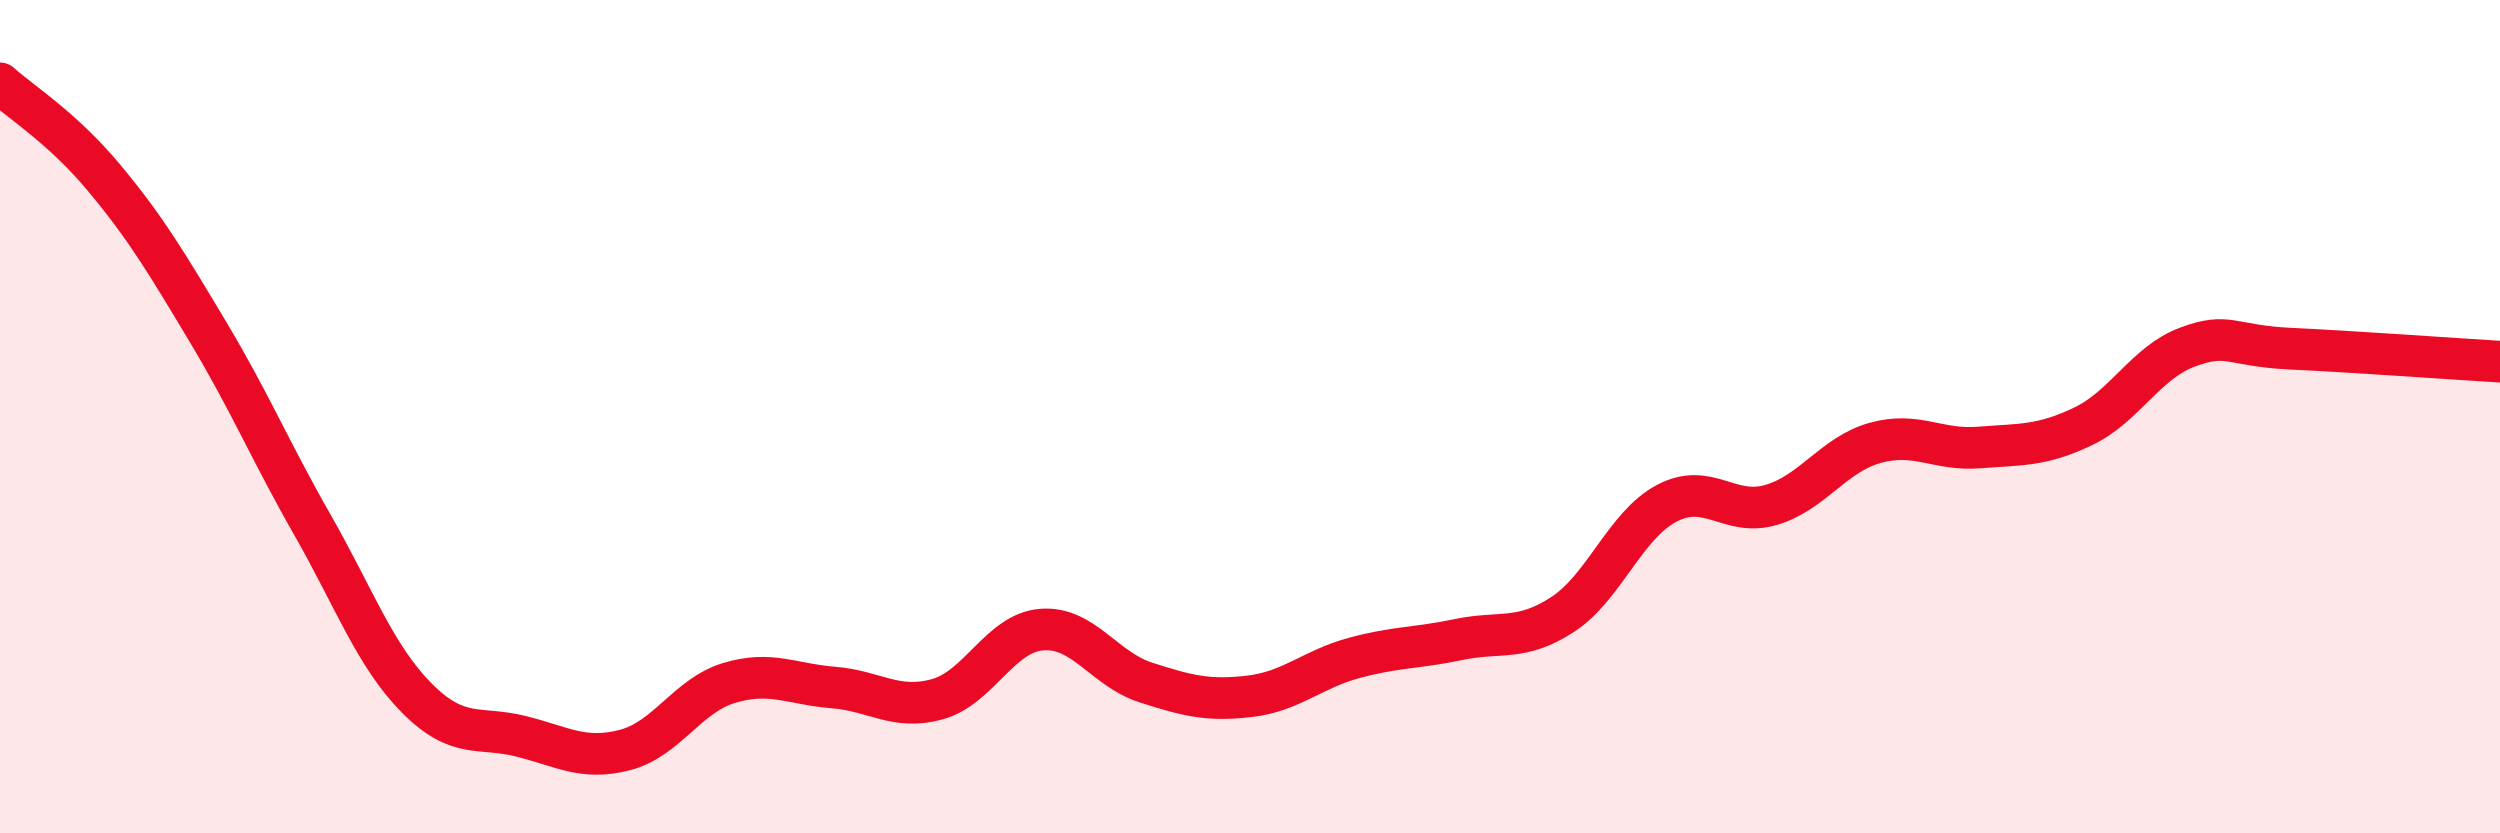 
    <svg width="60" height="20" viewBox="0 0 60 20" xmlns="http://www.w3.org/2000/svg">
      <path
        d="M 0,2 C 0.5,2.45 1.5,3.07 2.5,4.27 C 3.5,5.47 4,6.31 5,7.98 C 6,9.65 6.5,10.85 7.5,12.6 C 8.5,14.35 9,15.74 10,16.75 C 11,17.76 11.5,17.42 12.5,17.67 C 13.5,17.92 14,18.26 15,18 C 16,17.74 16.5,16.69 17.5,16.39 C 18.5,16.09 19,16.42 20,16.5 C 21,16.58 21.5,17.06 22.5,16.78 C 23.5,16.5 24,15.19 25,15.11 C 26,15.03 26.5,16.06 27.5,16.38 C 28.5,16.7 29,16.83 30,16.71 C 31,16.59 31.5,16.06 32.5,15.79 C 33.5,15.52 34,15.56 35,15.35 C 36,15.14 36.5,15.4 37.5,14.75 C 38.5,14.1 39,12.61 40,12.08 C 41,11.55 41.5,12.41 42.5,12.12 C 43.5,11.83 44,10.91 45,10.63 C 46,10.35 46.5,10.82 47.5,10.74 C 48.5,10.66 49,10.71 50,10.23 C 51,9.75 51.5,8.7 52.5,8.33 C 53.5,7.96 53.5,8.3 55,8.37 C 56.5,8.44 59,8.62 60,8.68L60 20L0 20Z"
        fill="#EB0A25"
        opacity="0.1"
        stroke-linecap="round"
        stroke-linejoin="round"
      />
      <path
        d="M 0,2 C 0.5,2.45 1.5,3.07 2.5,4.27 C 3.5,5.47 4,6.31 5,7.98 C 6,9.65 6.5,10.85 7.5,12.6 C 8.5,14.35 9,15.74 10,16.75 C 11,17.76 11.5,17.42 12.5,17.67 C 13.5,17.92 14,18.26 15,18 C 16,17.74 16.5,16.69 17.5,16.39 C 18.5,16.09 19,16.42 20,16.5 C 21,16.58 21.5,17.06 22.5,16.78 C 23.5,16.5 24,15.19 25,15.11 C 26,15.03 26.5,16.06 27.5,16.38 C 28.5,16.7 29,16.83 30,16.71 C 31,16.59 31.5,16.06 32.5,15.79 C 33.5,15.52 34,15.56 35,15.35 C 36,15.14 36.5,15.4 37.5,14.75 C 38.5,14.1 39,12.61 40,12.08 C 41,11.55 41.5,12.41 42.5,12.12 C 43.5,11.83 44,10.91 45,10.63 C 46,10.35 46.5,10.82 47.5,10.74 C 48.5,10.66 49,10.71 50,10.23 C 51,9.75 51.5,8.7 52.5,8.33 C 53.5,7.96 53.5,8.3 55,8.37 C 56.5,8.44 59,8.62 60,8.68"
        stroke="#EB0A25"
        stroke-width="1"
        fill="none"
        stroke-linecap="round"
        stroke-linejoin="round"
      />
    </svg>
  